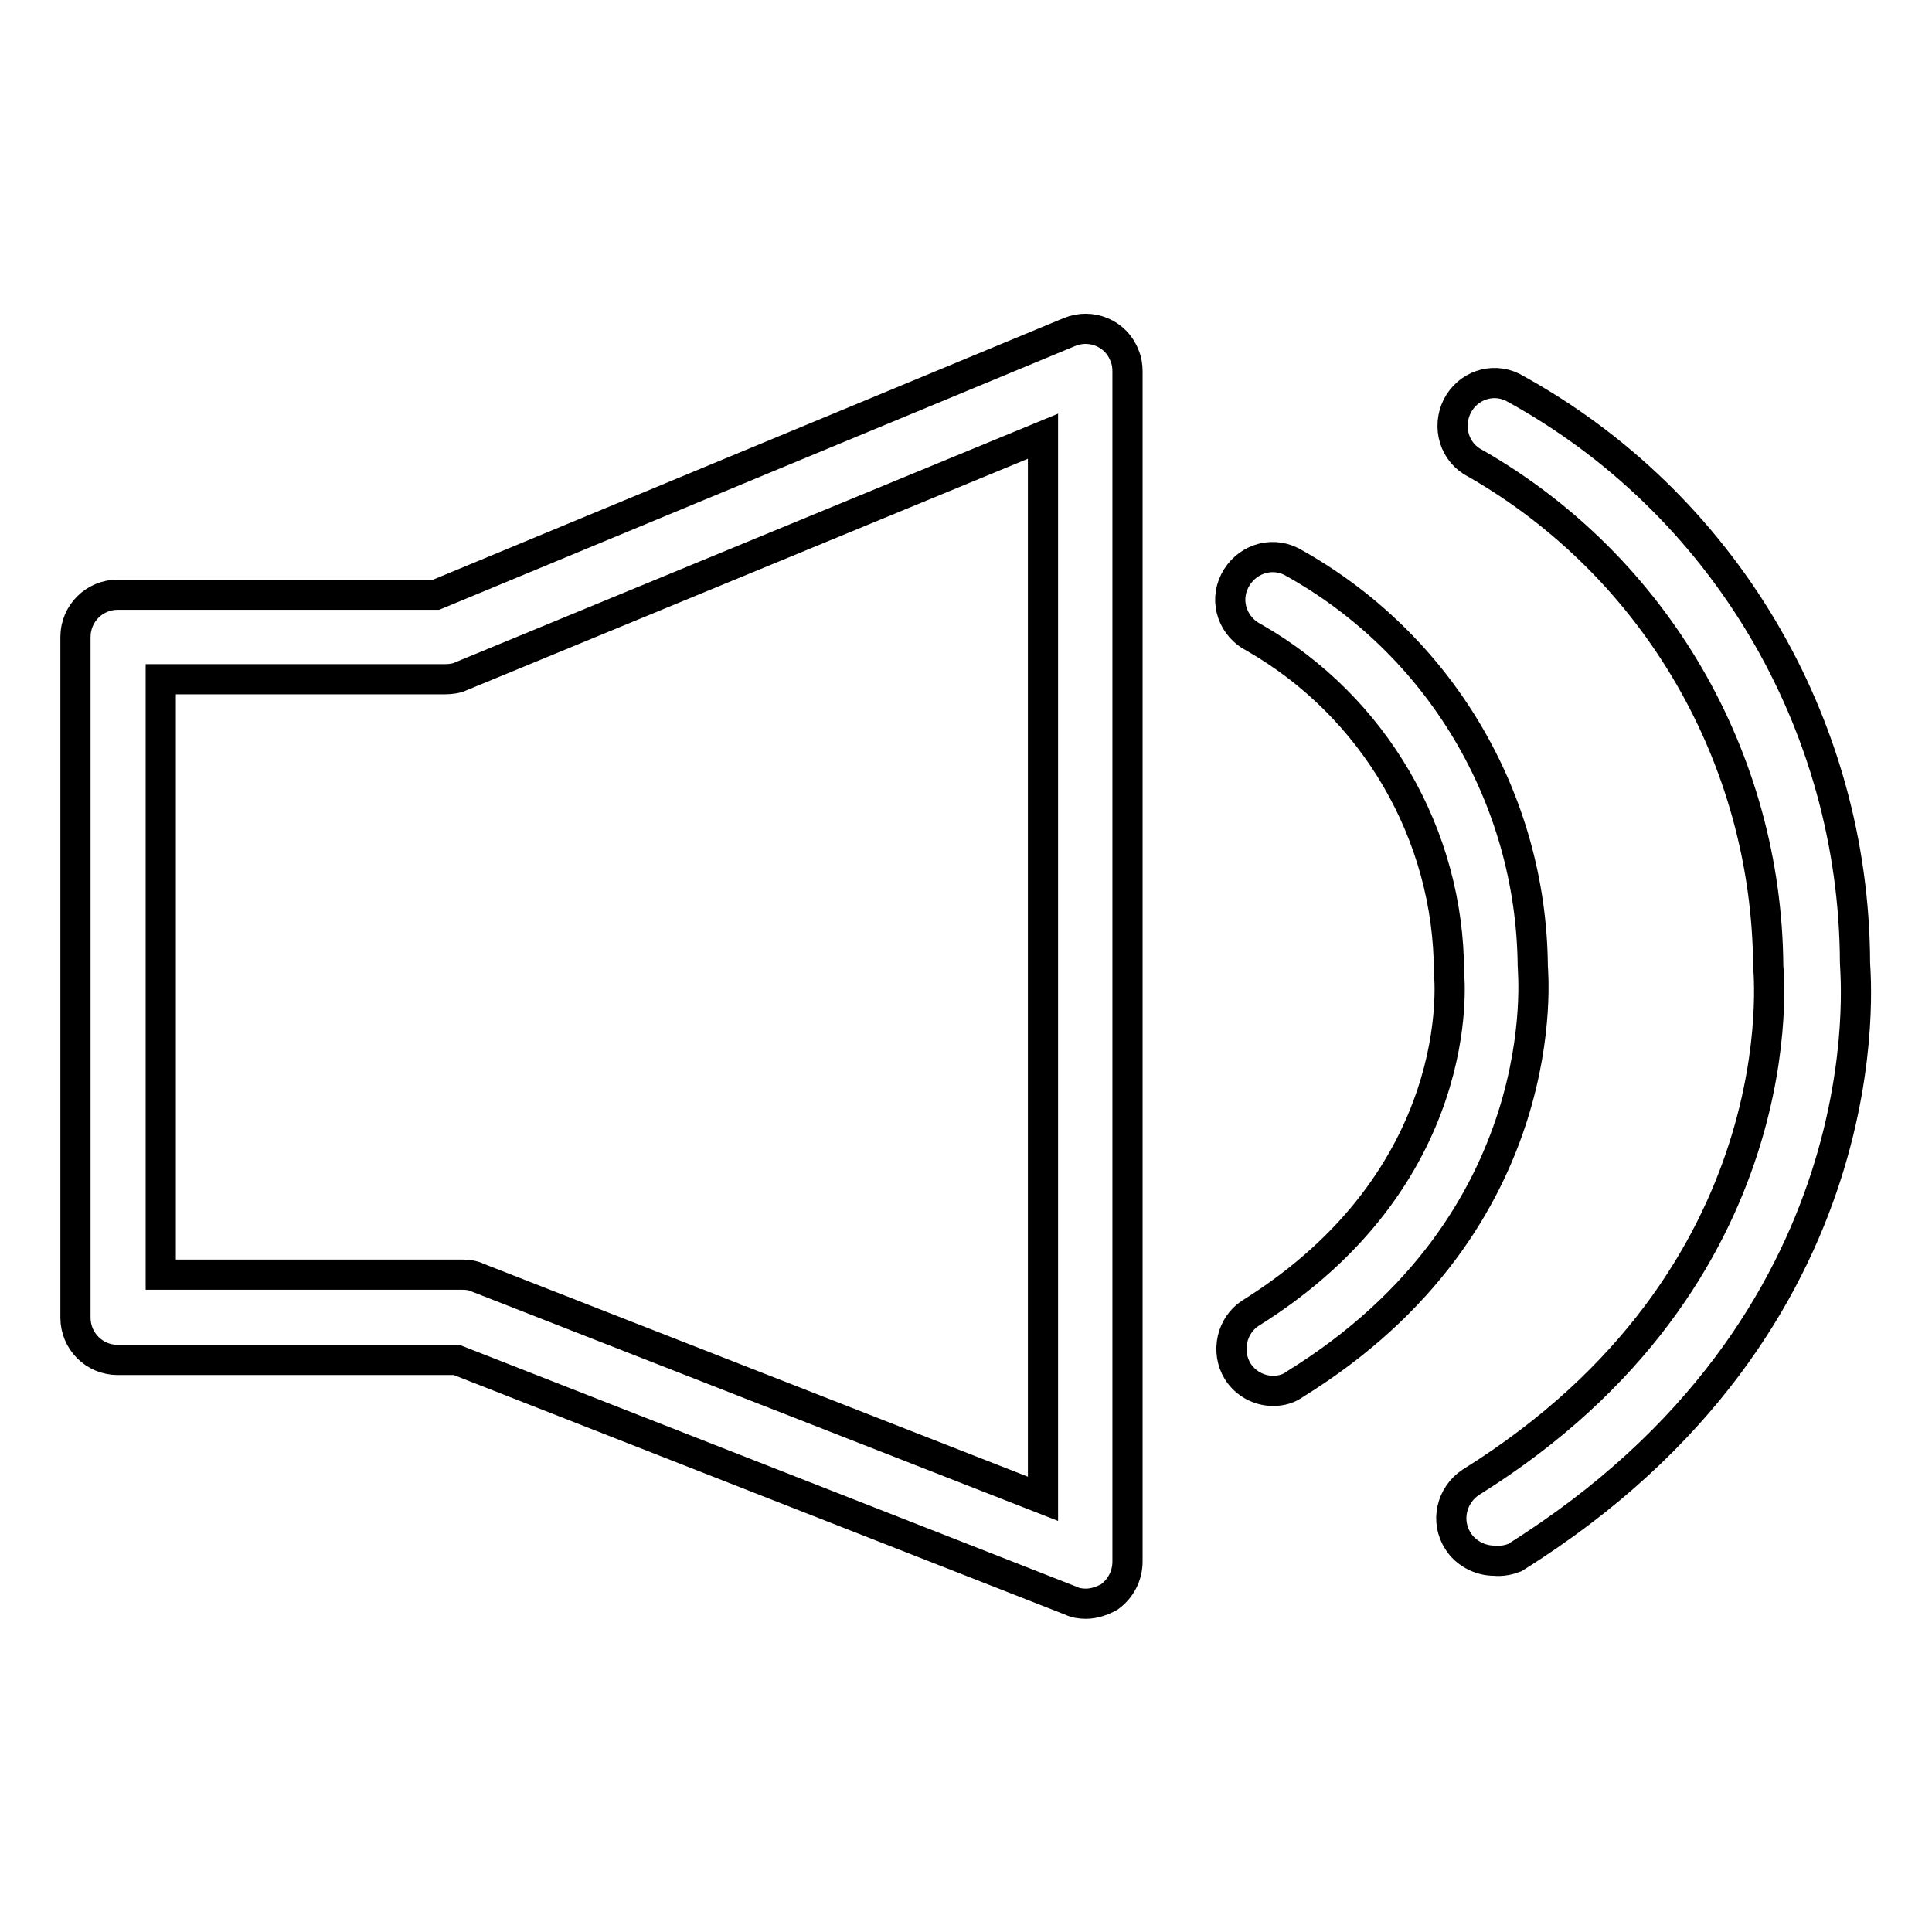 <?xml version="1.0" encoding="utf-8"?>
<!-- Svg Vector Icons : http://www.onlinewebfonts.com/icon -->
<!DOCTYPE svg PUBLIC "-//W3C//DTD SVG 1.1//EN" "http://www.w3.org/Graphics/SVG/1.1/DTD/svg11.dtd">
<svg version="1.1" xmlns="http://www.w3.org/2000/svg" xmlns:xlink="http://www.w3.org/1999/xlink" x="0px" y="0px" viewBox="0 0 256 256" enable-background="new 0 0 256 256" xml:space="preserve">
<g> <path stroke-width="4" fill-opacity="0" stroke="#000000"  d="M143.9,212.5c-0.7,0-1.4-0.1-2-0.4l-81.4-31.9H15.6c-3.1,0-5.6-2.5-5.6-5.6V84.4c0-3.1,2.5-5.6,5.6-5.6l0,0 h42.2L141.7,44c2.9-1.2,6.2,0.2,7.3,3.1c0.3,0.7,0.4,1.4,0.4,2.1v157.7c0,1.9-0.9,3.6-2.4,4.7C146.1,212.1,145,212.5,143.9,212.5z  M21.3,168.9h40c0.7,0,1.4,0.1,2,0.4l74.9,29.3V57.8L61.1,89.6C60.5,89.9,59.7,90,59,90H21.3V168.9z M168.7,184.3 c-1.9,0-3.7-1-4.7-2.6c-1.6-2.6-0.8-6.1,1.7-7.7c28.8-18,26.4-44.1,26.3-45.1c0-18.3-9.9-35.3-25.8-44.4c-2.8-1.4-4-4.7-2.6-7.5 c1.4-2.8,4.7-4,7.5-2.6c19.6,10.8,31.8,31.3,32,53.6c0,0.8,3.4,33.8-31.5,55.4C170.8,184,169.8,184.3,168.7,184.3L168.7,184.3z"/> <path stroke-width="4" fill-opacity="0" stroke="#000000"  d="M198,206.8c-1.9,0-3.8-1-4.8-2.6c-1.7-2.6-0.9-6.1,1.7-7.8h0c43.8-27.3,39.4-68,39.4-68.4 c-0.2-27.5-14.9-52.9-38.8-66.6c-2.8-1.4-3.8-4.8-2.4-7.6c1.4-2.7,4.6-3.8,7.3-2.5c27.9,15.2,45.3,44.5,45.4,76.3 c0,1.4,4.8,47.6-45.1,78.8C199.9,206.7,199,206.9,198,206.8z"/></g>
</svg>